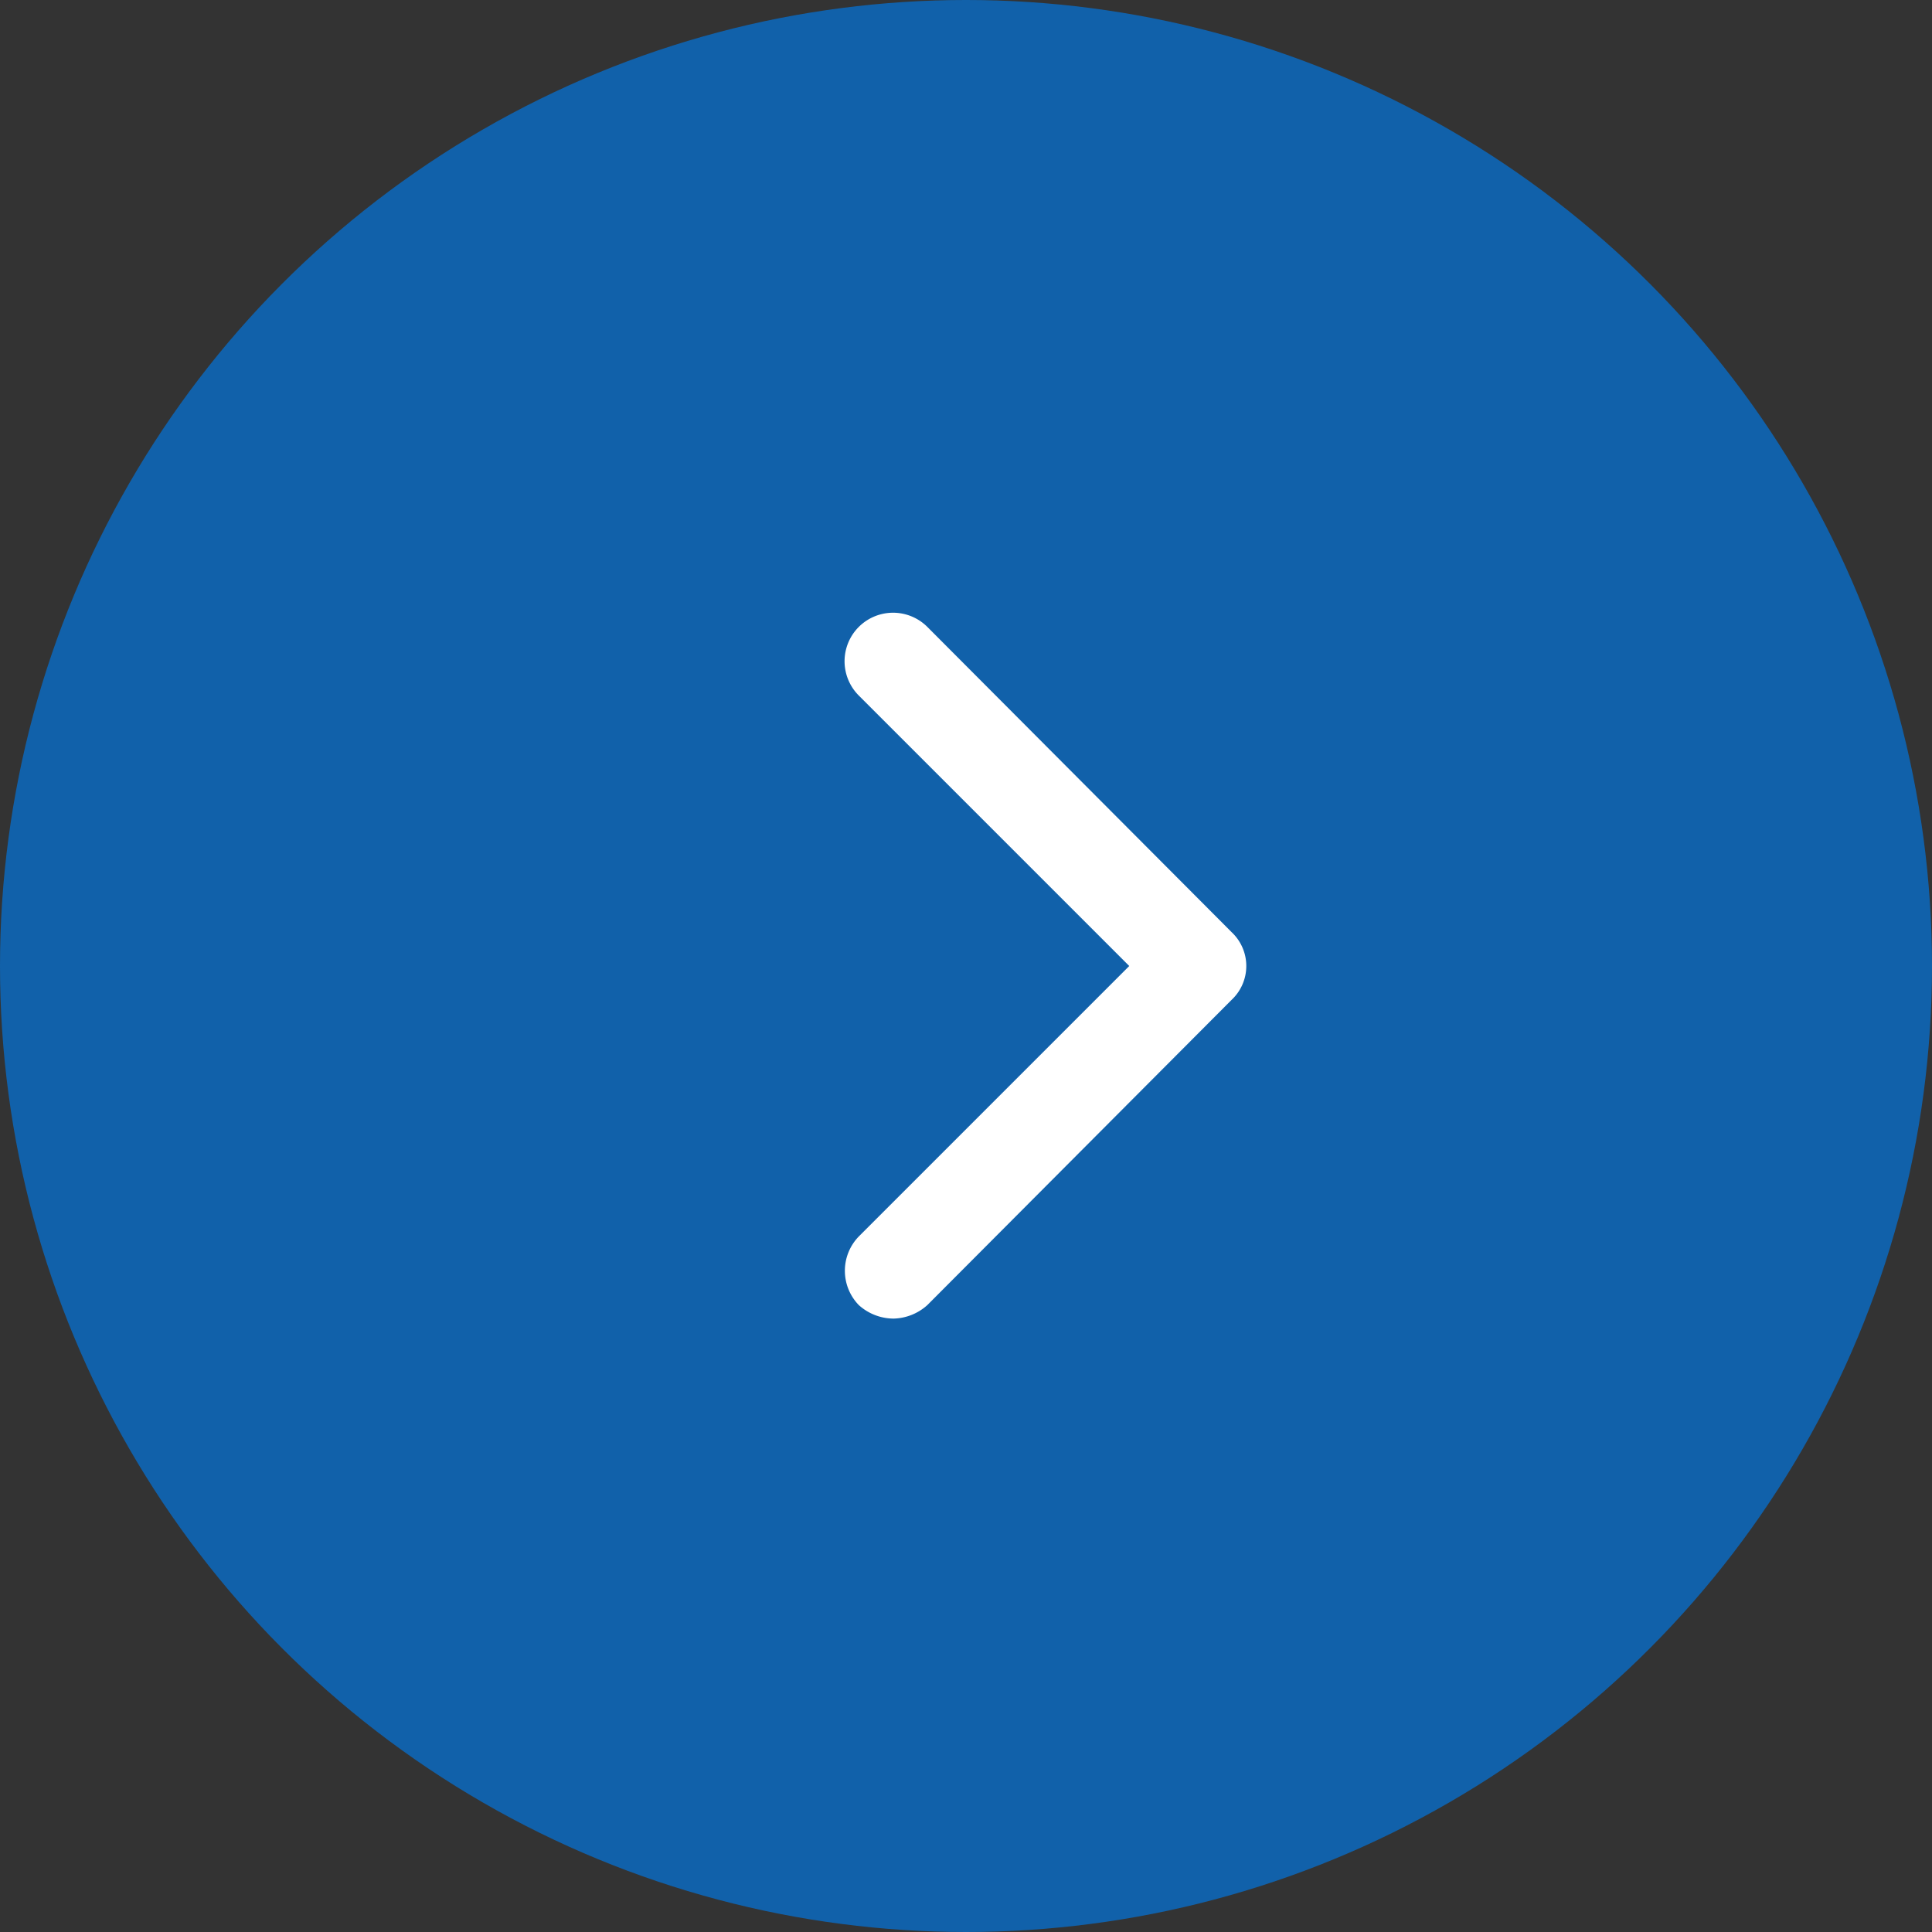 <svg xmlns="http://www.w3.org/2000/svg" viewBox="0 0 20 20"><rect x="0" y="0" width="20" height="20" fill="#333333" stroke="none"/><g id="レイヤー_2" data-name="レイヤー 2"><g id="レイヤー_1-2" data-name="レイヤー 1"><circle cx="10" cy="10" r="10" style="fill:#1161aa"/><path d="M9.25,13.65a.54.54,0,0,1-.36-.14.51.51,0,0,1,0-.71l2.8-2.8L8.89,7.2a.5.5,0,0,1,.71-.71l3.15,3.16a.48.48,0,0,1,0,.7L9.6,13.51A.54.54,0,0,1,9.25,13.65Z" style="fill:#fff"/></g></g></svg>